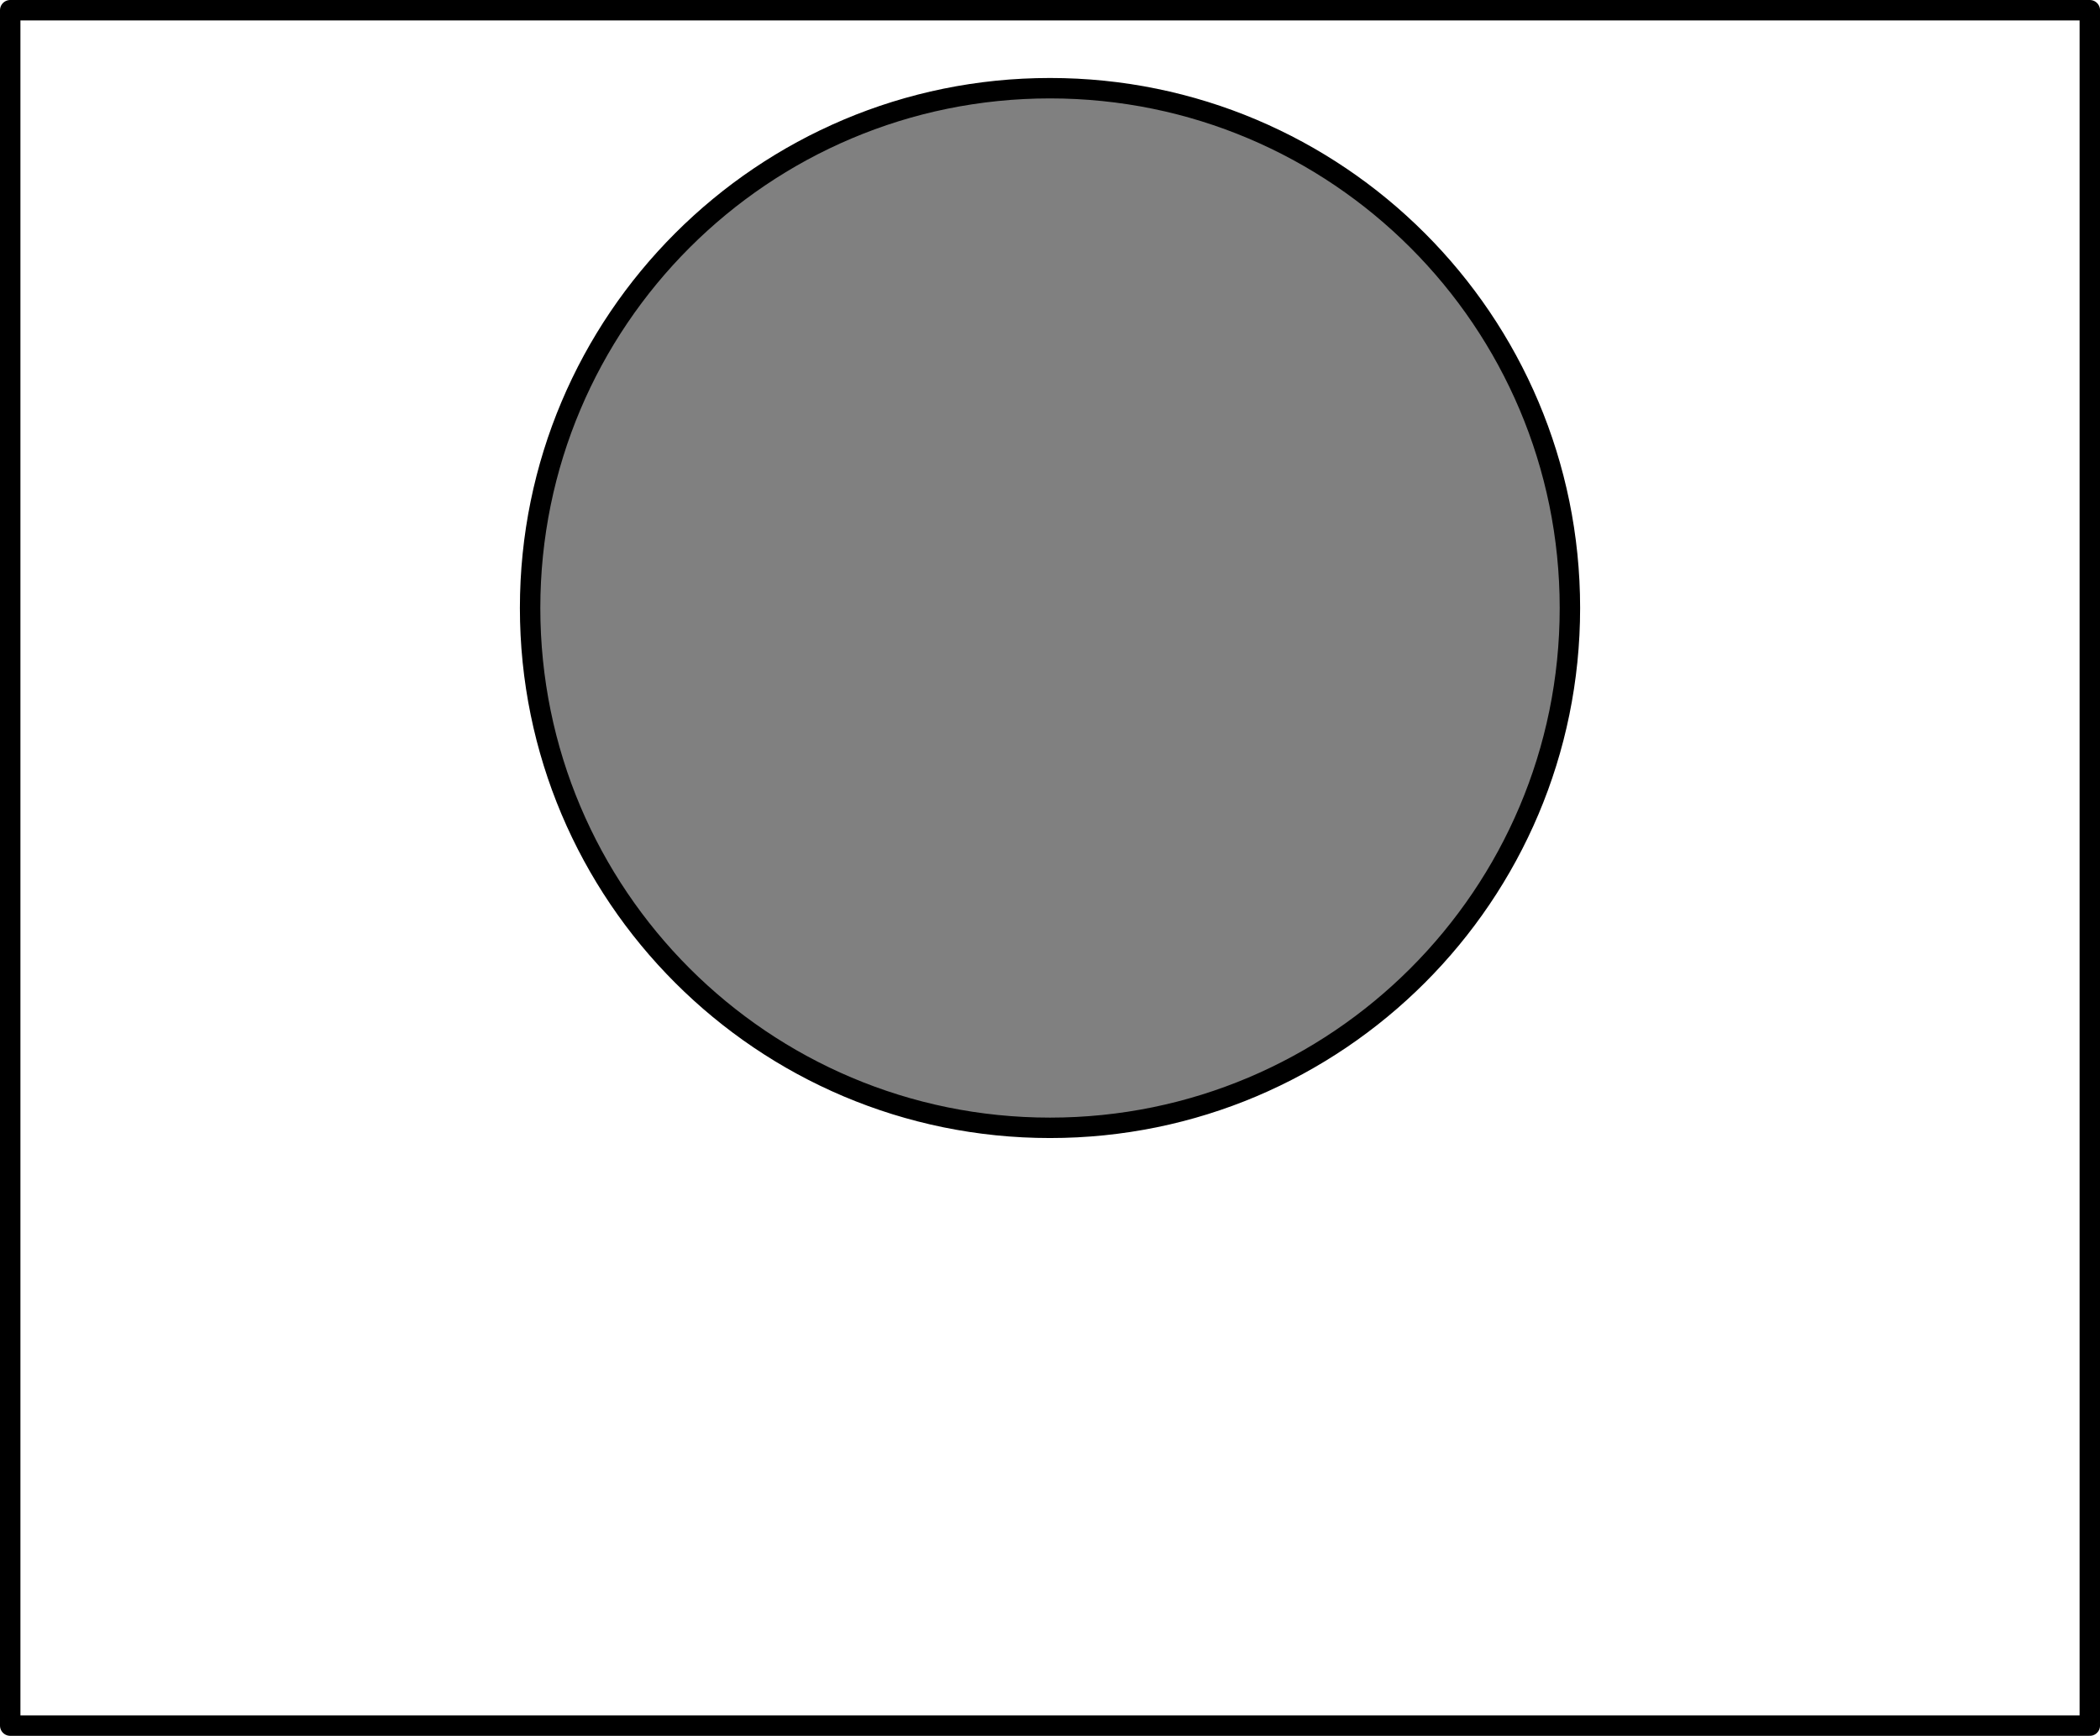 <?xml version='1.0' encoding='ISO-8859-1'?>
<!DOCTYPE svg PUBLIC "-//W3C//DTD SVG 1.1//EN" "http://www.w3.org/Graphics/SVG/1.1/DTD/svg11.dtd">
<!-- This file was generated by dvisvgm 1.0.11 () -->
<!-- Wed Feb 21 12:22:29 2024 -->
<svg height='85.359pt' version='1.1' viewBox='56.621 54.06 103.251 85.359' width='103.251pt' xmlns='http://www.w3.org/2000/svg' xmlns:xlink='http://www.w3.org/1999/xlink'>
<g id='page1'>
<g transform='matrix(1 0 0 1 108.247 100.574)'>
<path d='M -51.124 38.343L 51.124 38.343L 51.124 -46.012L -51.124 -46.012L -51.124 38.343Z' fill='none' stroke='#000000' stroke-linecap='round' stroke-linejoin='round' stroke-miterlimit='10.037' stroke-width='1.004'/>
</g>
<g transform='matrix(1 0 0 1 108.247 100.574)'>
<path d='M 25.562 -16.615C 25.562 -30.733 14.117 -42.177 0 -42.177C -14.117 -42.177 -25.562 -30.733 -25.562 -16.615C -25.562 -2.498 -14.117 8.947 0 8.947C 14.117 8.947 25.562 -2.498 25.562 -16.615Z' fill='#808080'/>
</g>
<g transform='matrix(1 0 0 1 108.247 100.574)'>
<path d='M 25.562 -16.615C 25.562 -30.733 14.117 -42.177 0 -42.177C -14.117 -42.177 -25.562 -30.733 -25.562 -16.615C -25.562 -2.498 -14.117 8.947 0 8.947C 14.117 8.947 25.562 -2.498 25.562 -16.615Z' fill='none' stroke='#000000' stroke-linecap='round' stroke-linejoin='round' stroke-miterlimit='10.037' stroke-width='1.004'/>
</g></g>
</svg>
